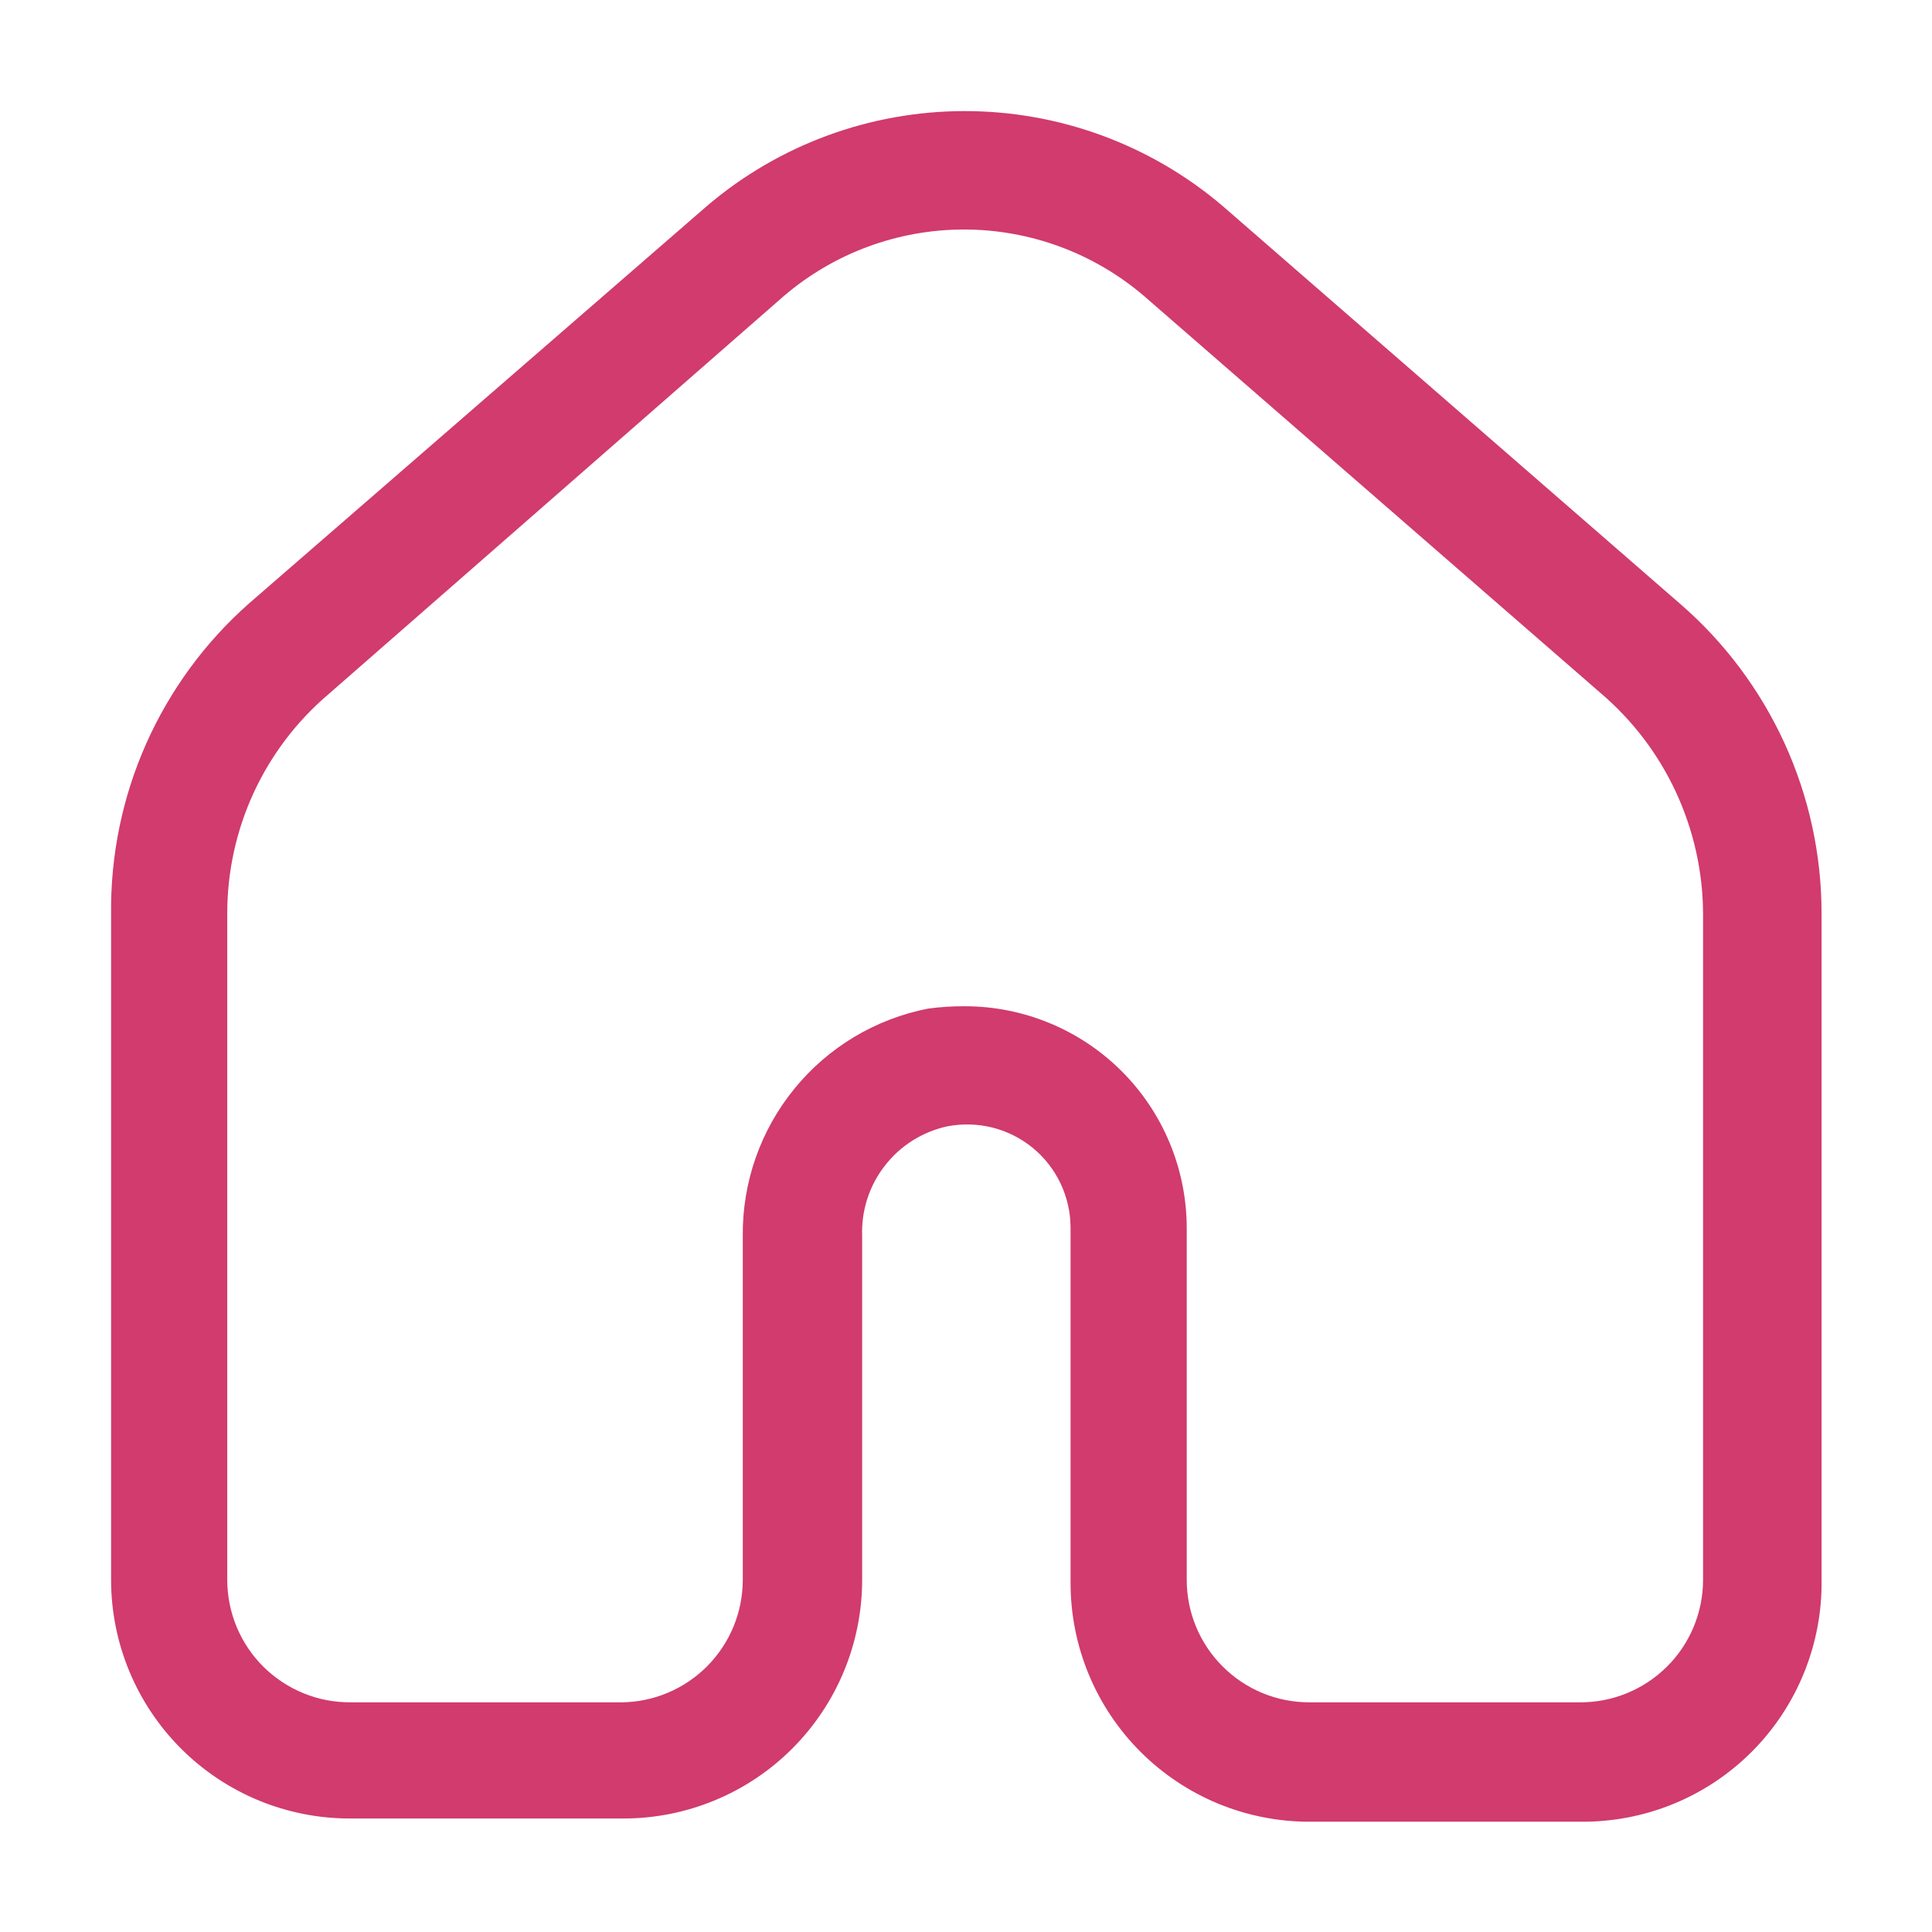 <?xml version="1.0" encoding="UTF-8"?> <svg xmlns="http://www.w3.org/2000/svg" width="24" height="24" viewBox="0 0 24 24" fill="none"><path d="M19.624 22.63H16.264C15.477 22.63 14.723 22.317 14.167 21.761C13.611 21.205 13.299 20.451 13.299 19.665V15.247C13.298 15.058 13.255 14.871 13.174 14.7C13.093 14.53 12.975 14.379 12.829 14.259C12.682 14.139 12.511 14.053 12.328 14.007C12.144 13.961 11.953 13.956 11.767 13.992C11.459 14.059 11.184 14.232 10.991 14.482C10.797 14.731 10.698 15.041 10.71 15.356V19.625C10.71 20.412 10.397 21.166 9.841 21.722C9.285 22.278 8.531 22.59 7.745 22.59H4.345C3.559 22.59 2.805 22.278 2.249 21.722C1.693 21.166 1.38 20.412 1.38 19.625V11.353C1.372 10.626 1.52 9.905 1.815 9.24C2.111 8.575 2.545 7.981 3.09 7.499L8.783 2.558C9.676 1.797 10.811 1.38 11.985 1.38C13.158 1.38 14.293 1.797 15.187 2.558L20.869 7.499C21.421 7.976 21.863 8.567 22.167 9.23C22.47 9.893 22.628 10.614 22.628 11.344V19.625C22.634 20.021 22.559 20.414 22.41 20.781C22.261 21.148 22.04 21.482 21.76 21.762C21.48 22.042 21.147 22.263 20.78 22.412C20.413 22.561 20.02 22.635 19.624 22.63ZM11.985 12.5C12.714 12.5 13.414 12.789 13.931 13.304C14.448 13.819 14.739 14.518 14.742 15.247V19.625C14.742 20.029 14.902 20.416 15.188 20.701C15.473 20.987 15.86 21.147 16.264 21.147H19.624C19.825 21.148 20.024 21.11 20.209 21.034C20.395 20.958 20.564 20.846 20.706 20.705C20.849 20.564 20.962 20.395 21.039 20.21C21.116 20.025 21.156 19.826 21.156 19.625V11.344C21.153 10.825 21.038 10.313 20.82 9.842C20.602 9.371 20.285 8.953 19.891 8.616L14.208 3.674C13.585 3.143 12.793 2.851 11.975 2.851C11.156 2.851 10.364 3.143 9.741 3.674L4.078 8.626C3.683 8.962 3.367 9.38 3.15 9.851C2.933 10.322 2.822 10.835 2.823 11.353V19.625C2.823 19.826 2.863 20.025 2.94 20.21C3.017 20.395 3.13 20.564 3.272 20.705C3.415 20.846 3.584 20.958 3.77 21.034C3.955 21.11 4.154 21.148 4.355 21.147H7.715C8.117 21.145 8.502 20.983 8.785 20.698C9.068 20.413 9.227 20.027 9.227 19.625V15.356C9.22 14.69 9.446 14.042 9.867 13.526C10.287 13.009 10.876 12.657 11.53 12.529C11.681 12.509 11.832 12.499 11.985 12.5Z" fill="#D13B6D"></path></svg> 